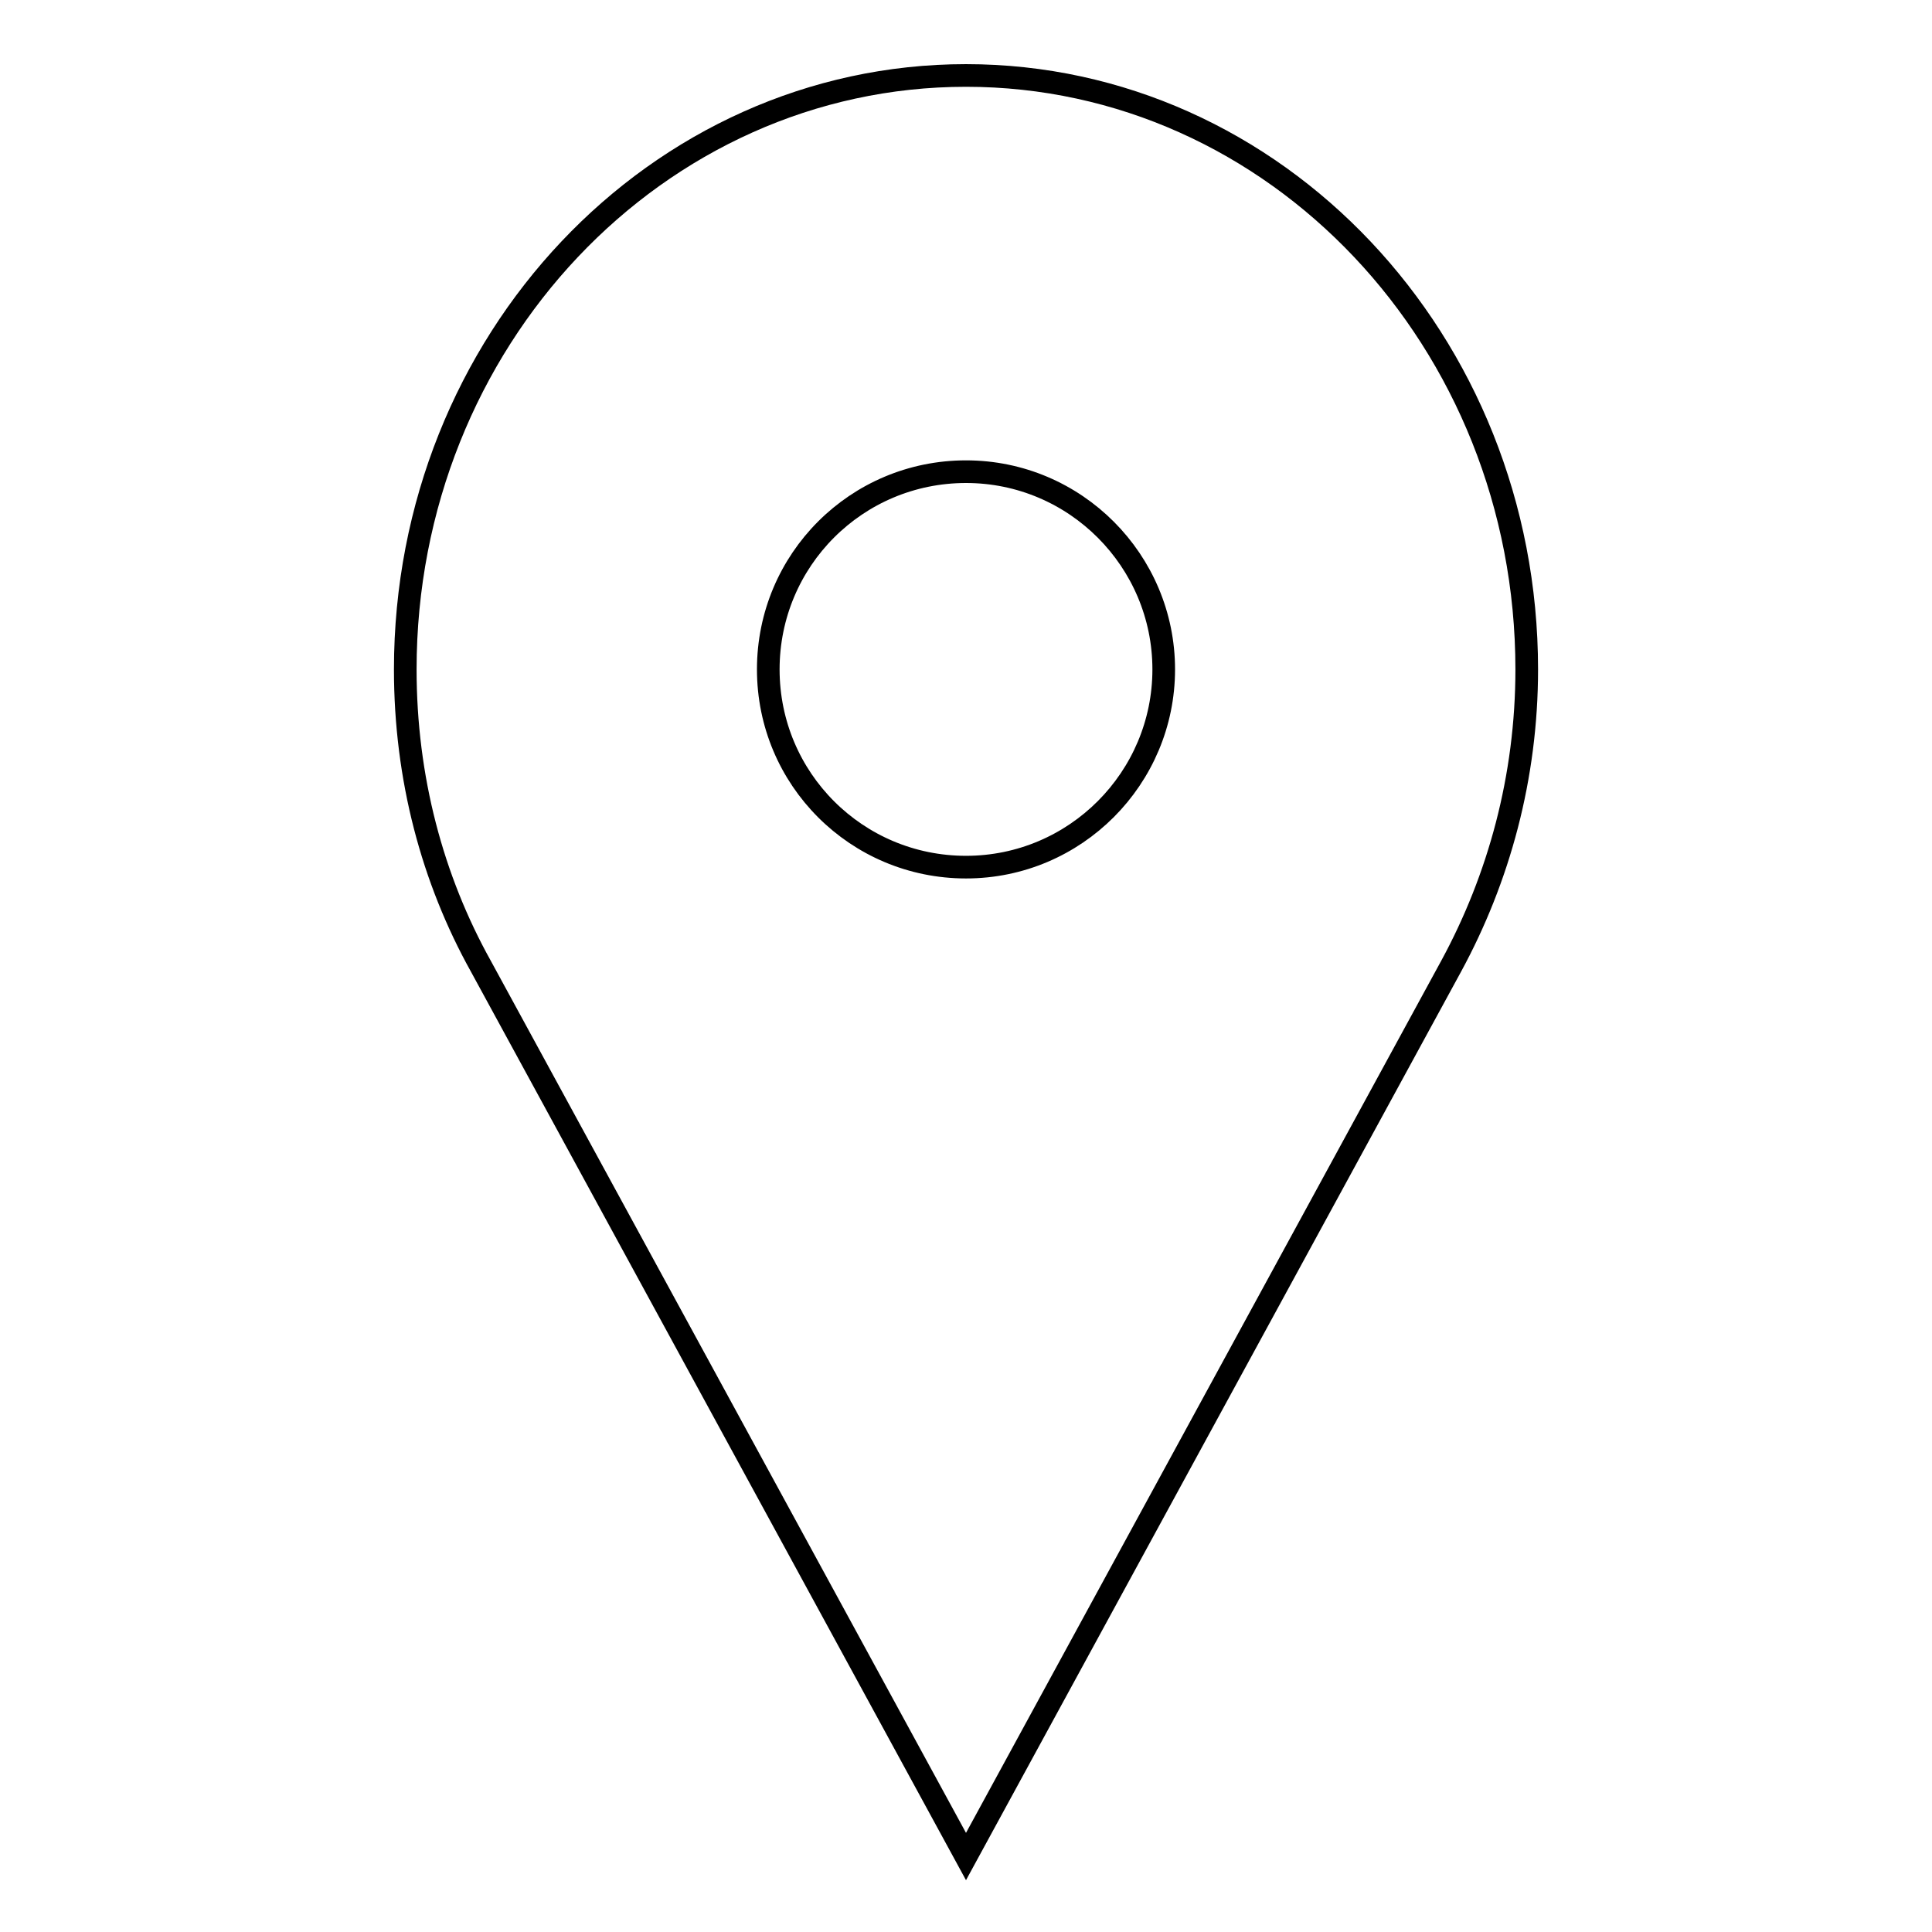 <?xml version="1.0" encoding="utf-8"?>
<!-- Svg Vector Icons : http://www.onlinewebfonts.com/icon -->
<!DOCTYPE svg PUBLIC "-//W3C//DTD SVG 1.1//EN" "http://www.w3.org/Graphics/SVG/1.1/DTD/svg11.dtd">
<svg version="1.1" xmlns="http://www.w3.org/2000/svg" xmlns:xlink="http://www.w3.org/1999/xlink" x="0px" y="0px" viewBox="0 0 256 256" enable-background="new 0 0 256 256" xml:space="preserve">
<g><g><path stroke-width="3" fill-opacity="0" stroke="#000000"  d="M128,10c-41,0-74.3,35.2-74.3,78.7c0,14.4,3.6,27.8,10,39.3L128,246l64.3-118c6.3-11.6,10-25,10-39.3C202.3,45.2,169,10,128,10z M128,114.9c-14.5,0-26.2-11.7-26.2-26.2c0-14.5,11.7-26.2,26.2-26.2c14.5,0,26.2,11.8,26.2,26.2C154.2,103.1,142.5,114.9,128,114.9z"/></g></g>
</svg>